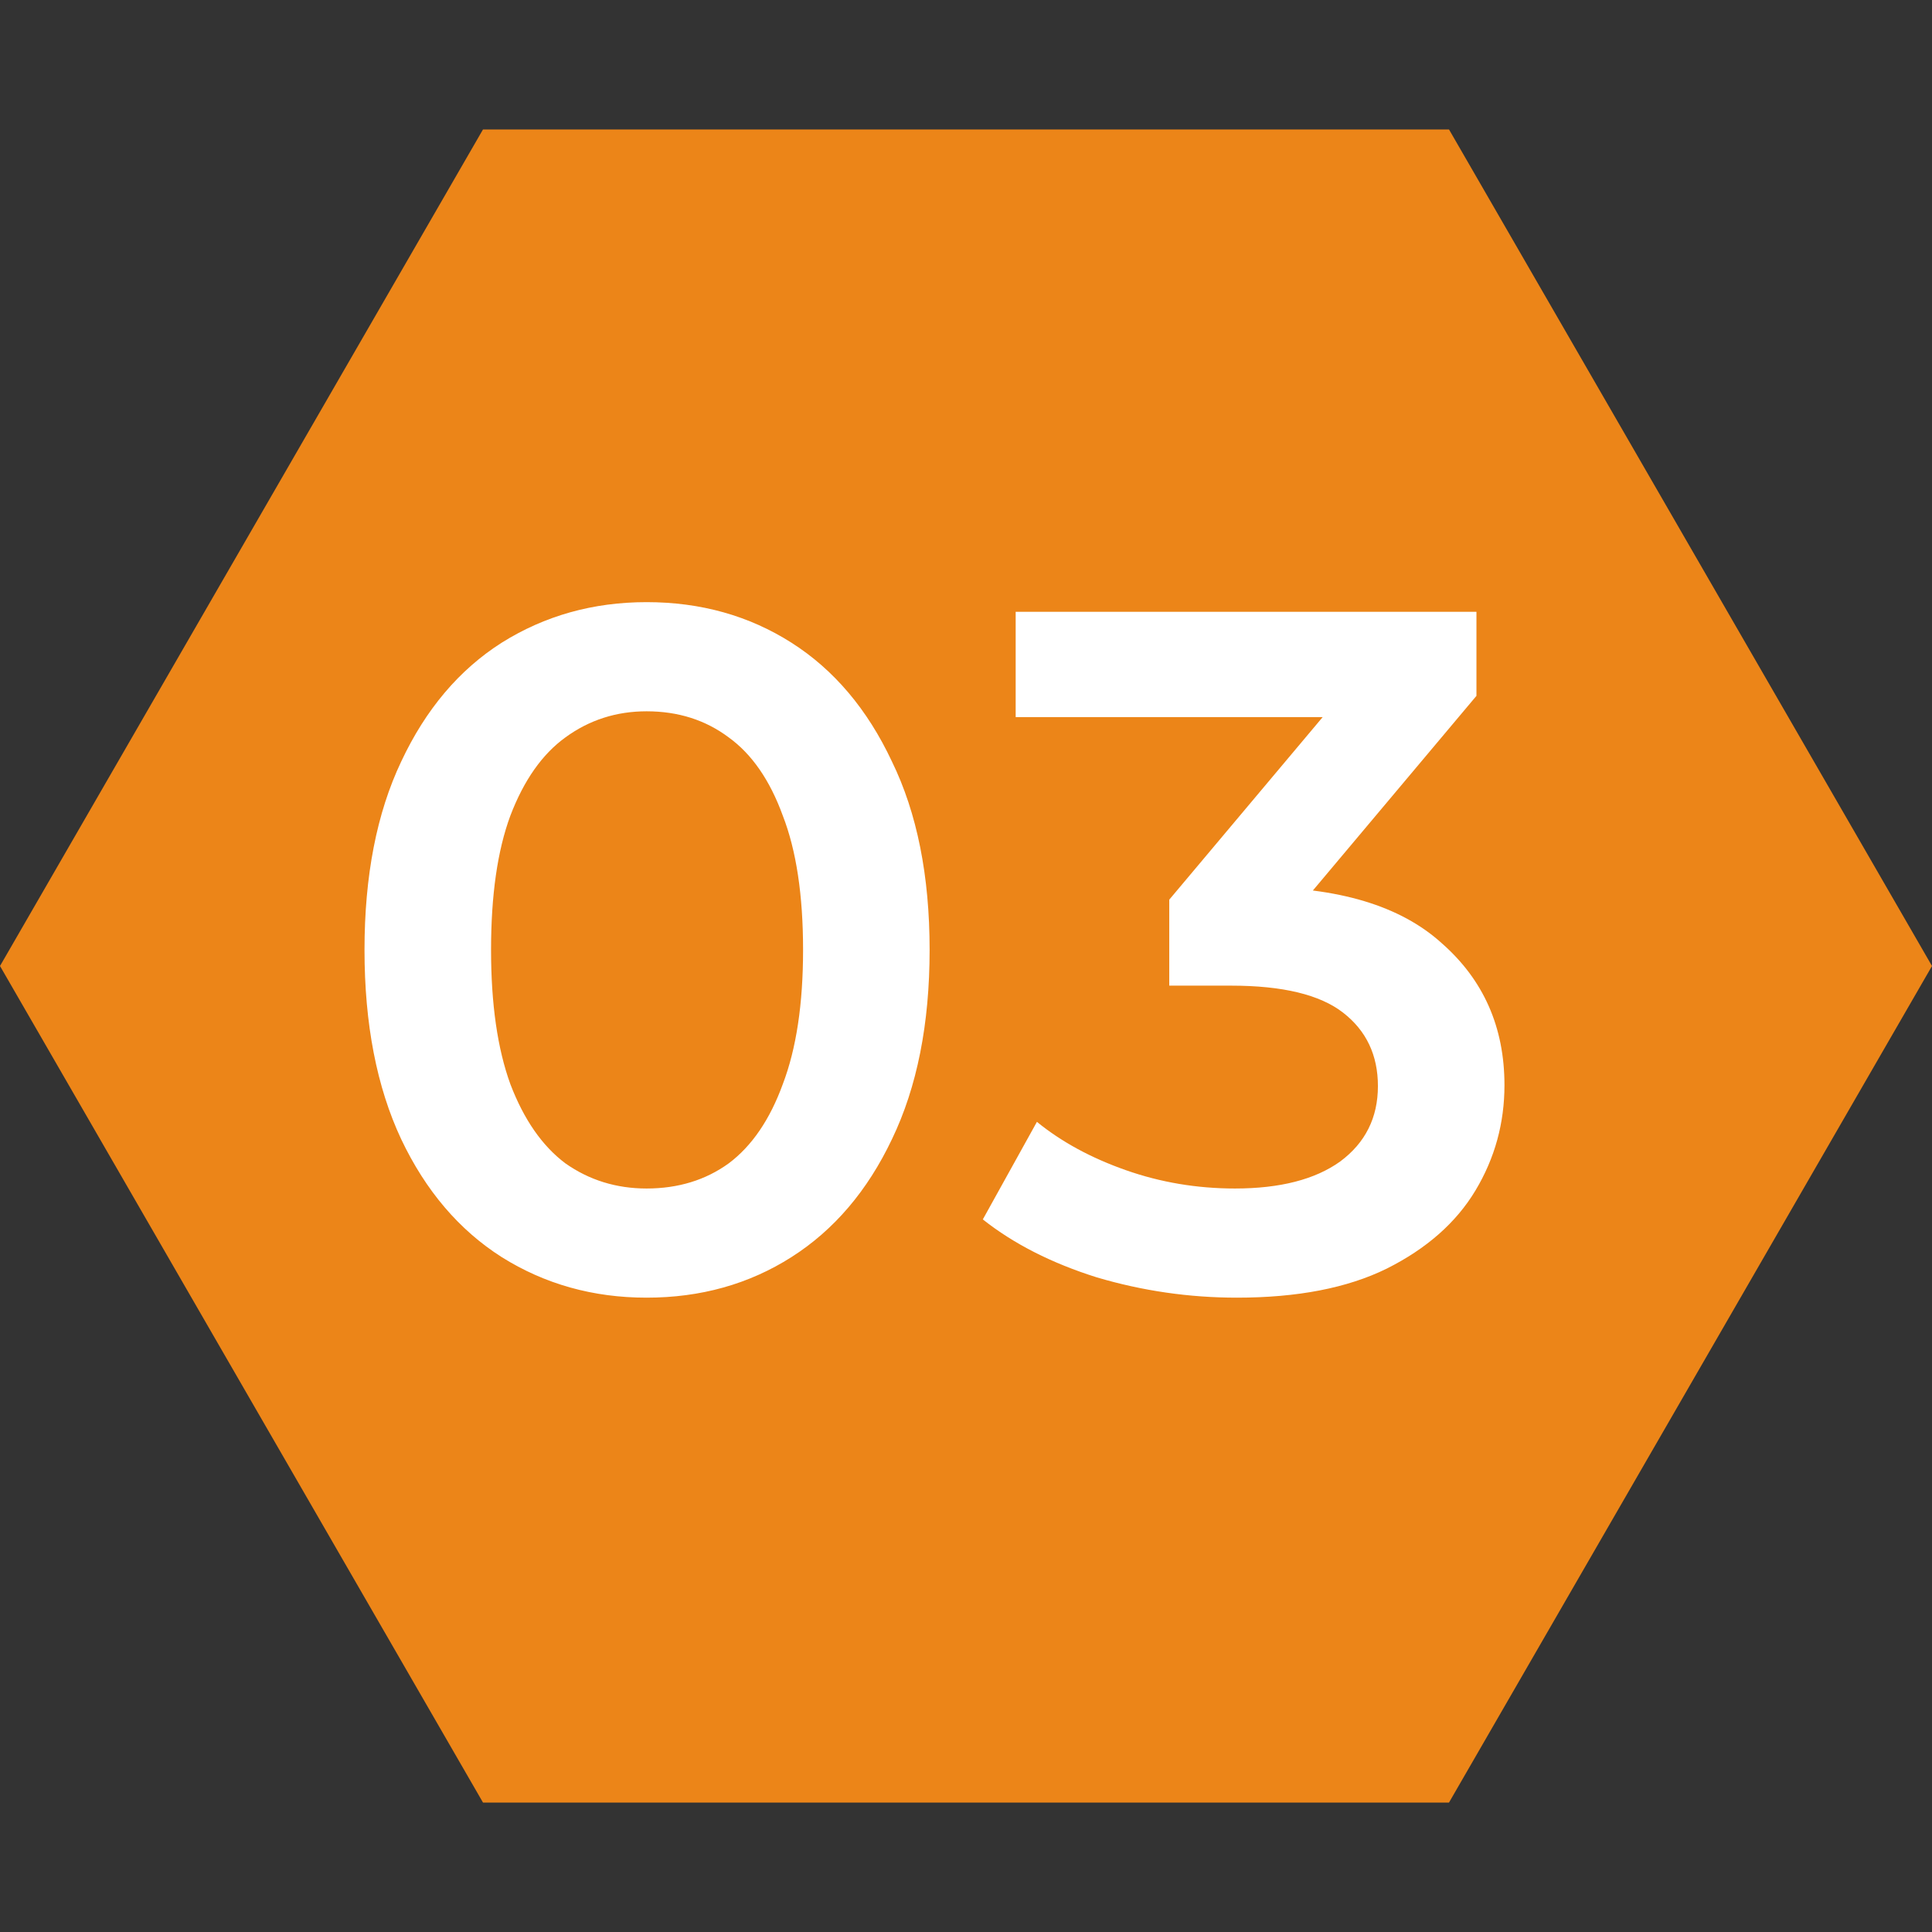 <svg width="24" height="24" viewBox="0 0 24 24" fill="none" xmlns="http://www.w3.org/2000/svg">
<rect x="0" y="0" width="24" height="24" fill="#333333" stroke="none"/>
<path d="M24 12L18 22.392L6 22.392L1.38281e-06 12L6 1.608L18 1.608L24 12Z" fill="#EC8518"/>
<path d="M8.032 16.12C7.368 16.12 6.768 15.952 6.232 15.616C5.704 15.28 5.288 14.792 4.984 14.152C4.68 13.504 4.528 12.72 4.528 11.8C4.528 10.88 4.68 10.1 4.984 9.46C5.288 8.812 5.704 8.32 6.232 7.984C6.768 7.648 7.368 7.48 8.032 7.48C8.704 7.48 9.304 7.648 9.832 7.984C10.36 8.32 10.776 8.812 11.08 9.46C11.392 10.1 11.548 10.88 11.548 11.8C11.548 12.72 11.392 13.504 11.08 14.152C10.776 14.792 10.36 15.28 9.832 15.616C9.304 15.952 8.704 16.12 8.032 16.12ZM8.032 14.764C8.424 14.764 8.764 14.66 9.052 14.452C9.34 14.236 9.564 13.908 9.724 13.468C9.892 13.028 9.976 12.472 9.976 11.8C9.976 11.12 9.892 10.564 9.724 10.132C9.564 9.692 9.34 9.368 9.052 9.16C8.764 8.944 8.424 8.836 8.032 8.836C7.656 8.836 7.32 8.944 7.024 9.16C6.736 9.368 6.508 9.692 6.34 10.132C6.18 10.564 6.1 11.12 6.1 11.8C6.1 12.472 6.18 13.028 6.34 13.468C6.508 13.908 6.736 14.236 7.024 14.452C7.32 14.66 7.656 14.764 8.032 14.764ZM15.365 16.12C14.773 16.12 14.193 16.036 13.625 15.868C13.065 15.692 12.593 15.452 12.209 15.148L12.881 13.936C13.185 14.184 13.553 14.384 13.985 14.536C14.417 14.688 14.869 14.764 15.341 14.764C15.901 14.764 16.337 14.652 16.649 14.428C16.961 14.196 17.117 13.884 17.117 13.492C17.117 13.108 16.973 12.804 16.685 12.58C16.397 12.356 15.933 12.244 15.293 12.244H14.525V11.176L16.925 8.32L17.129 8.908H12.617V7.6H18.341V8.644L15.941 11.5L15.125 11.02H15.593C16.625 11.02 17.397 11.252 17.909 11.716C18.429 12.172 18.689 12.76 18.689 13.48C18.689 13.952 18.569 14.388 18.329 14.788C18.089 15.188 17.721 15.512 17.225 15.76C16.737 16 16.117 16.12 15.365 16.12Z" fill="white"/>
</svg>
